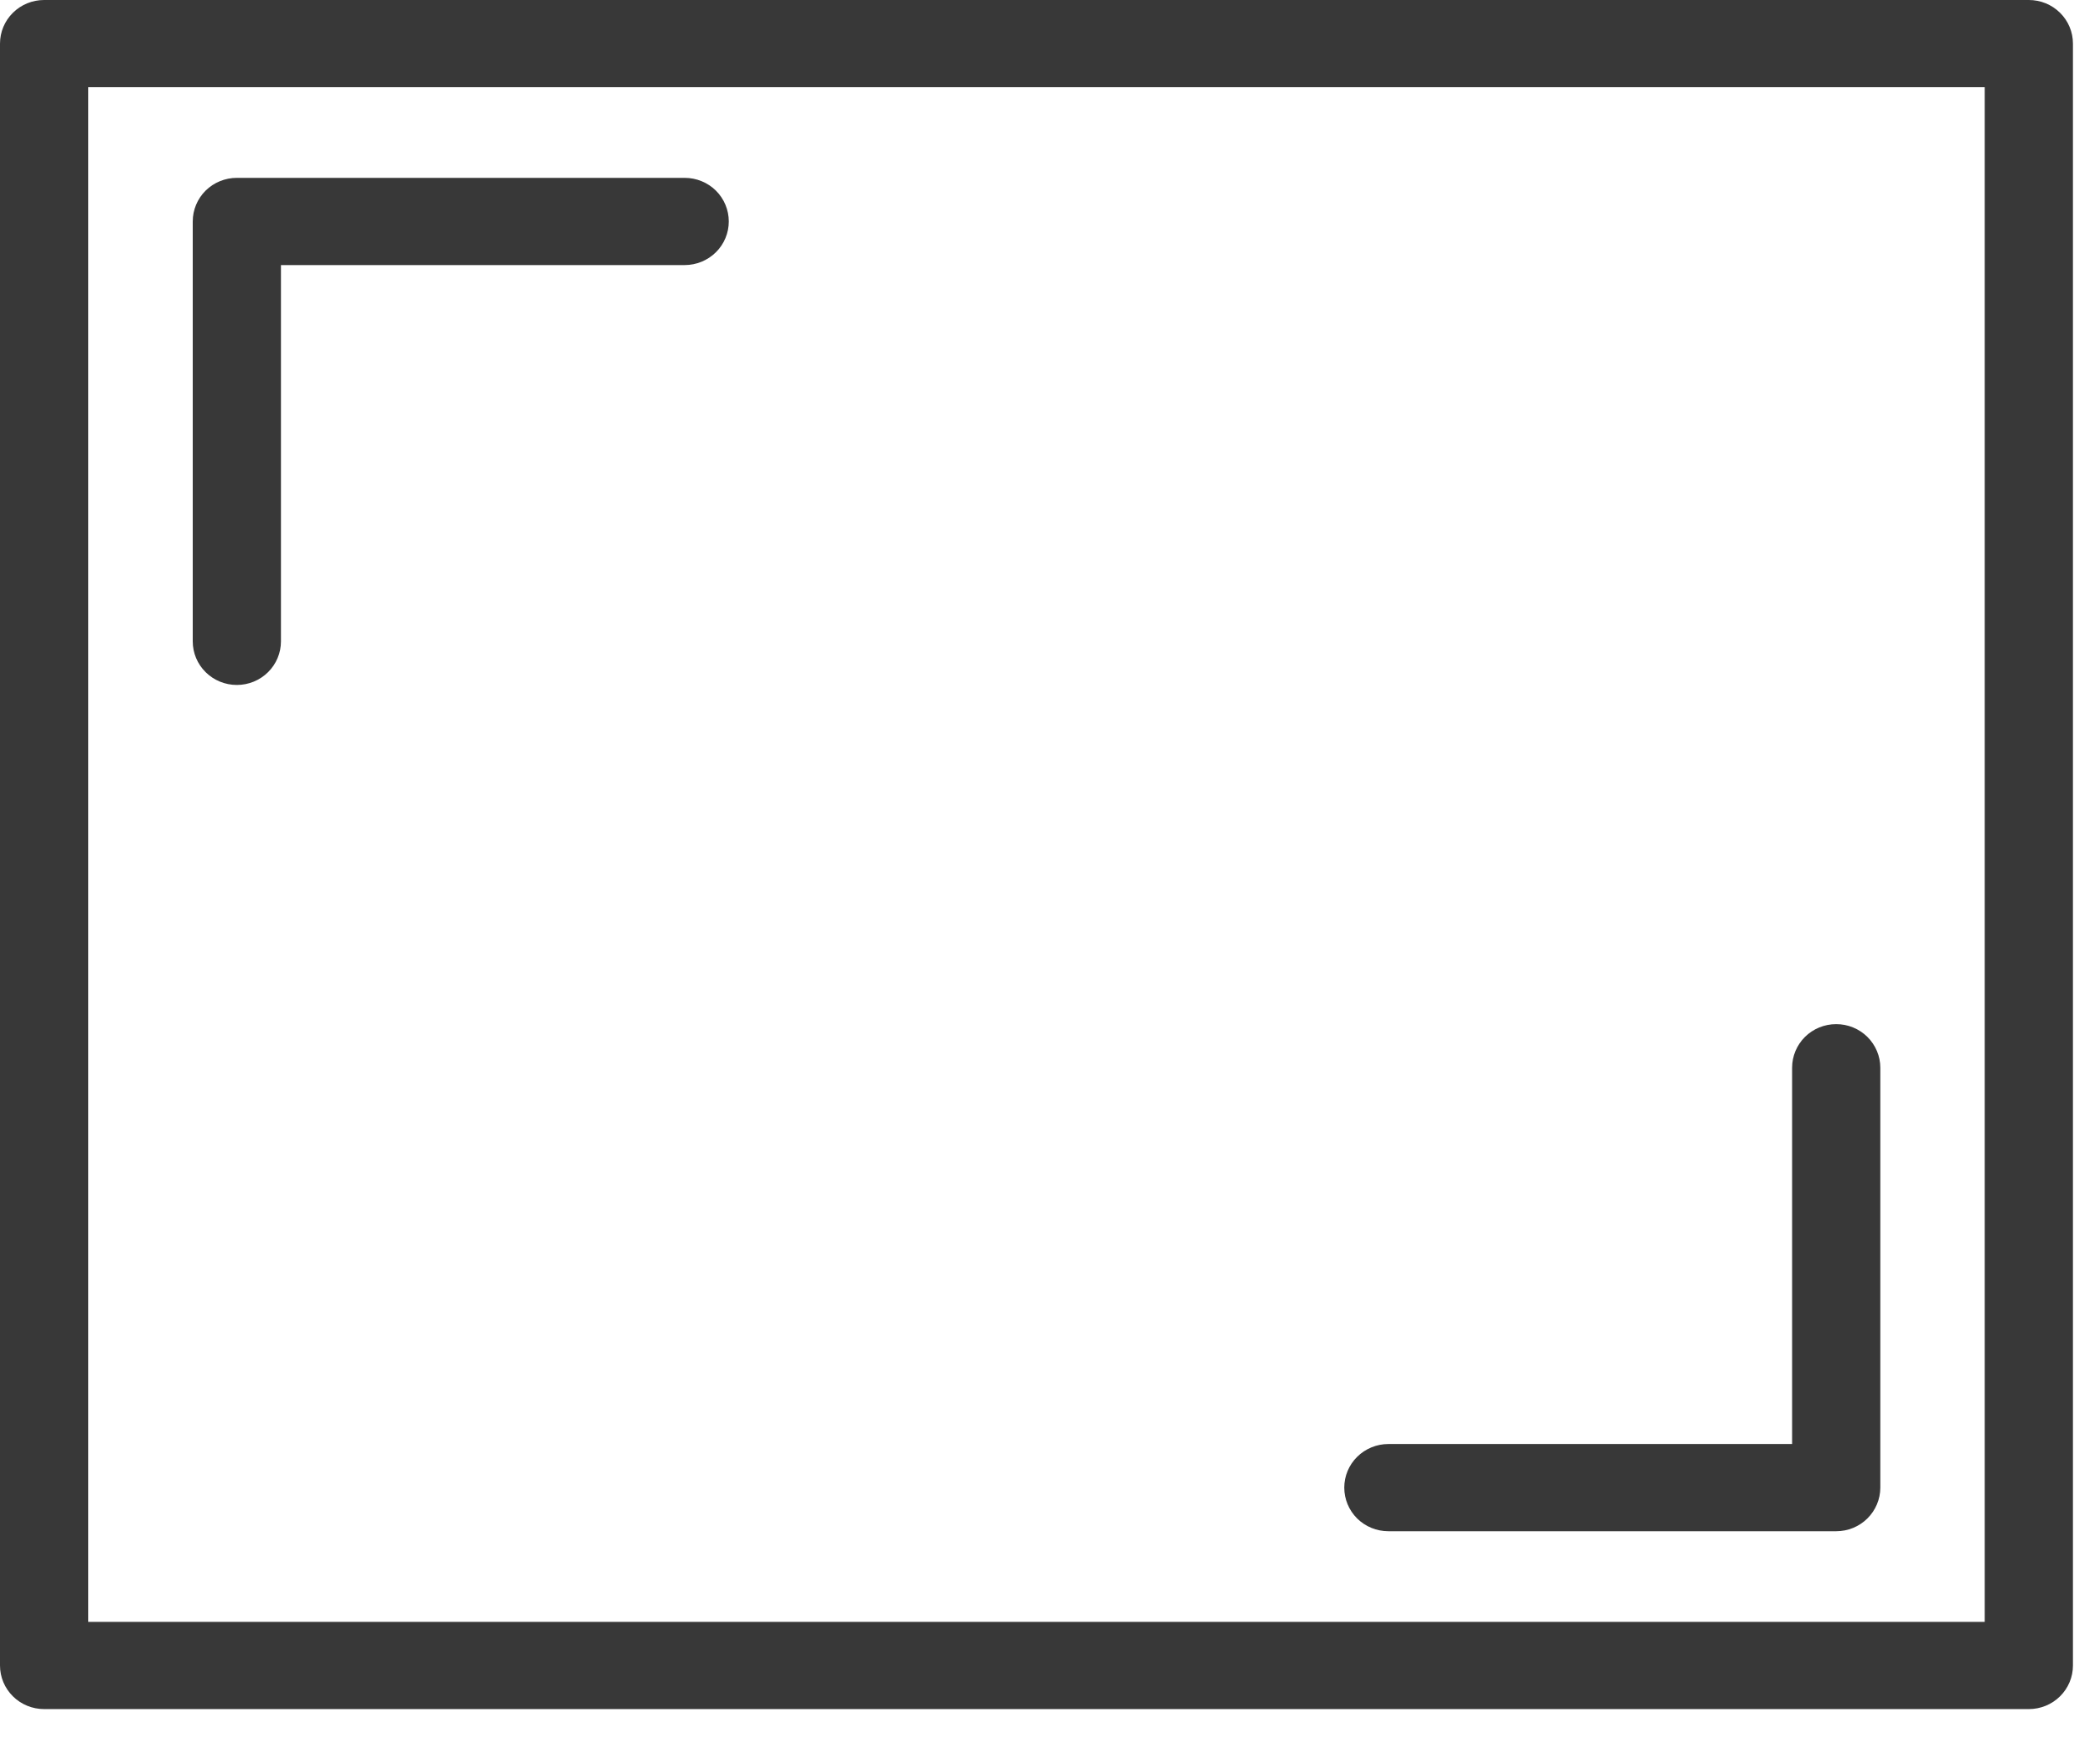<svg width="38" height="32" viewBox="0 0 38 32" fill="none" xmlns="http://www.w3.org/2000/svg">
<path d="M36.8 0H0.8C0.588 0 0.384 0.083 0.234 0.232C0.084 0.38 0 0.581 0 0.791V30.209C0 30.419 0.084 30.62 0.234 30.768C0.384 30.917 0.588 31 0.8 31H36.8C37.012 31 37.216 30.917 37.366 30.768C37.516 30.62 37.6 30.419 37.6 30.209V0.791C37.6 0.581 37.516 0.38 37.366 0.232C37.216 0.083 37.012 0 36.8 0ZM36 29.418H1.6V1.582H36V29.418Z" fill="#383838"/>
<path d="M4.296 12.424C4.508 12.424 4.712 12.341 4.862 12.192C5.012 12.044 5.096 11.843 5.096 11.633V4.808H12.419C12.631 4.808 12.835 4.724 12.985 4.576C13.135 4.428 13.219 4.226 13.219 4.017C13.219 3.807 13.135 3.606 12.985 3.457C12.835 3.309 12.631 3.226 12.419 3.226H4.296C4.084 3.226 3.88 3.309 3.73 3.457C3.58 3.606 3.496 3.807 3.496 4.017V11.633C3.496 11.843 3.58 12.044 3.73 12.192C3.88 12.341 4.084 12.424 4.296 12.424Z" fill="#383838"/>
<path d="M25.183 27.774H33.306C33.518 27.774 33.721 27.691 33.871 27.543C34.021 27.394 34.106 27.193 34.106 26.983V19.367C34.106 19.157 34.021 18.956 33.871 18.807C33.721 18.659 33.518 18.576 33.306 18.576C33.093 18.576 32.89 18.659 32.74 18.807C32.59 18.956 32.506 19.157 32.506 19.367V26.192H25.183C24.971 26.192 24.767 26.276 24.617 26.424C24.467 26.572 24.383 26.773 24.383 26.983C24.383 27.193 24.467 27.394 24.617 27.543C24.767 27.691 24.971 27.774 25.183 27.774Z" fill="#383838"/>
</svg>
